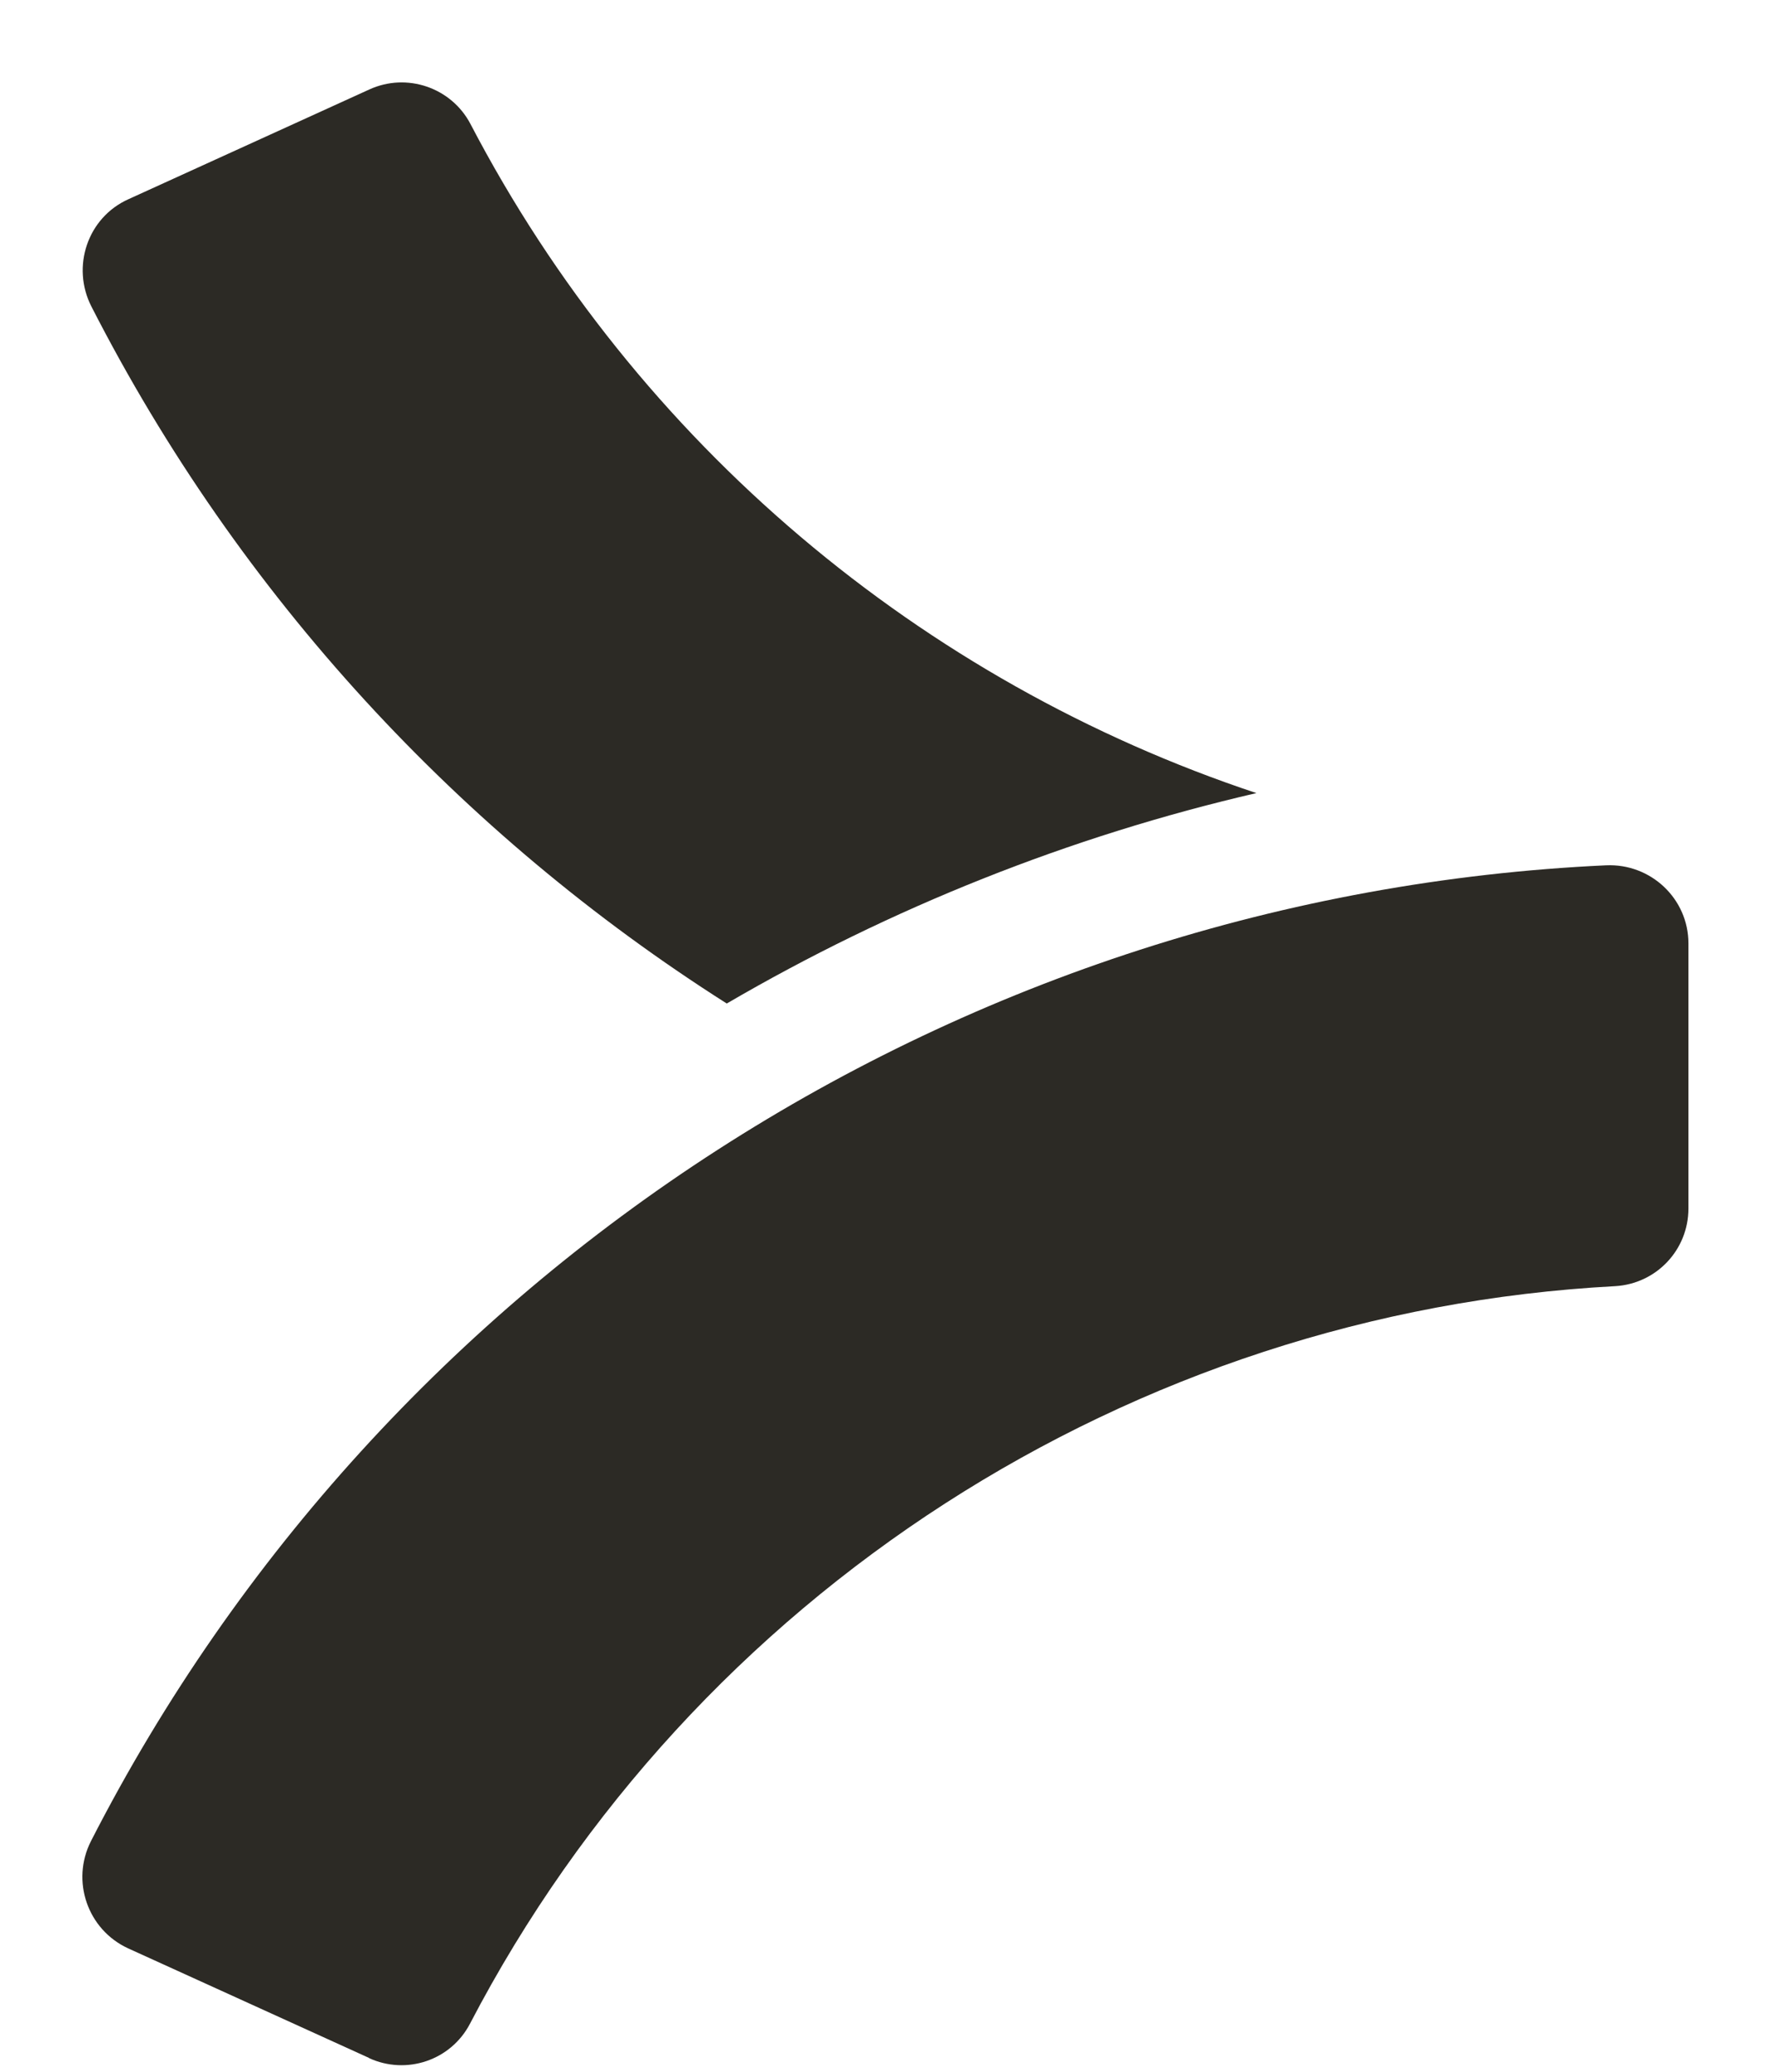 <svg xmlns="http://www.w3.org/2000/svg" class="mr-2" width="18" height="21" viewBox="0 0 18 21" fill="none"><path d="M12.741 8.039C10.845 8.478 9.032 9.202 7.37 10.172C4.671 8.458 2.427 6.04 0.927 3.107C0.721 2.704 0.887 2.205 1.303 2.019L3.745 0.907C4.125 0.733 4.576 0.887 4.77 1.255C6.464 4.5 9.349 6.911 12.741 8.039Z" fill="#2C2A25"></path><path d="M3.745 20.861L1.299 19.749C0.887 19.559 0.717 19.065 0.923 18.661C3.891 12.863 9.78 9.072 16.287 8.771C16.742 8.751 17.122 9.111 17.122 9.562V12.25C17.122 12.669 16.797 13.013 16.378 13.037C11.474 13.298 7.038 16.156 4.766 20.513C4.572 20.885 4.121 21.036 3.741 20.861H3.745Z" fill="#2C2A25"></path></svg>